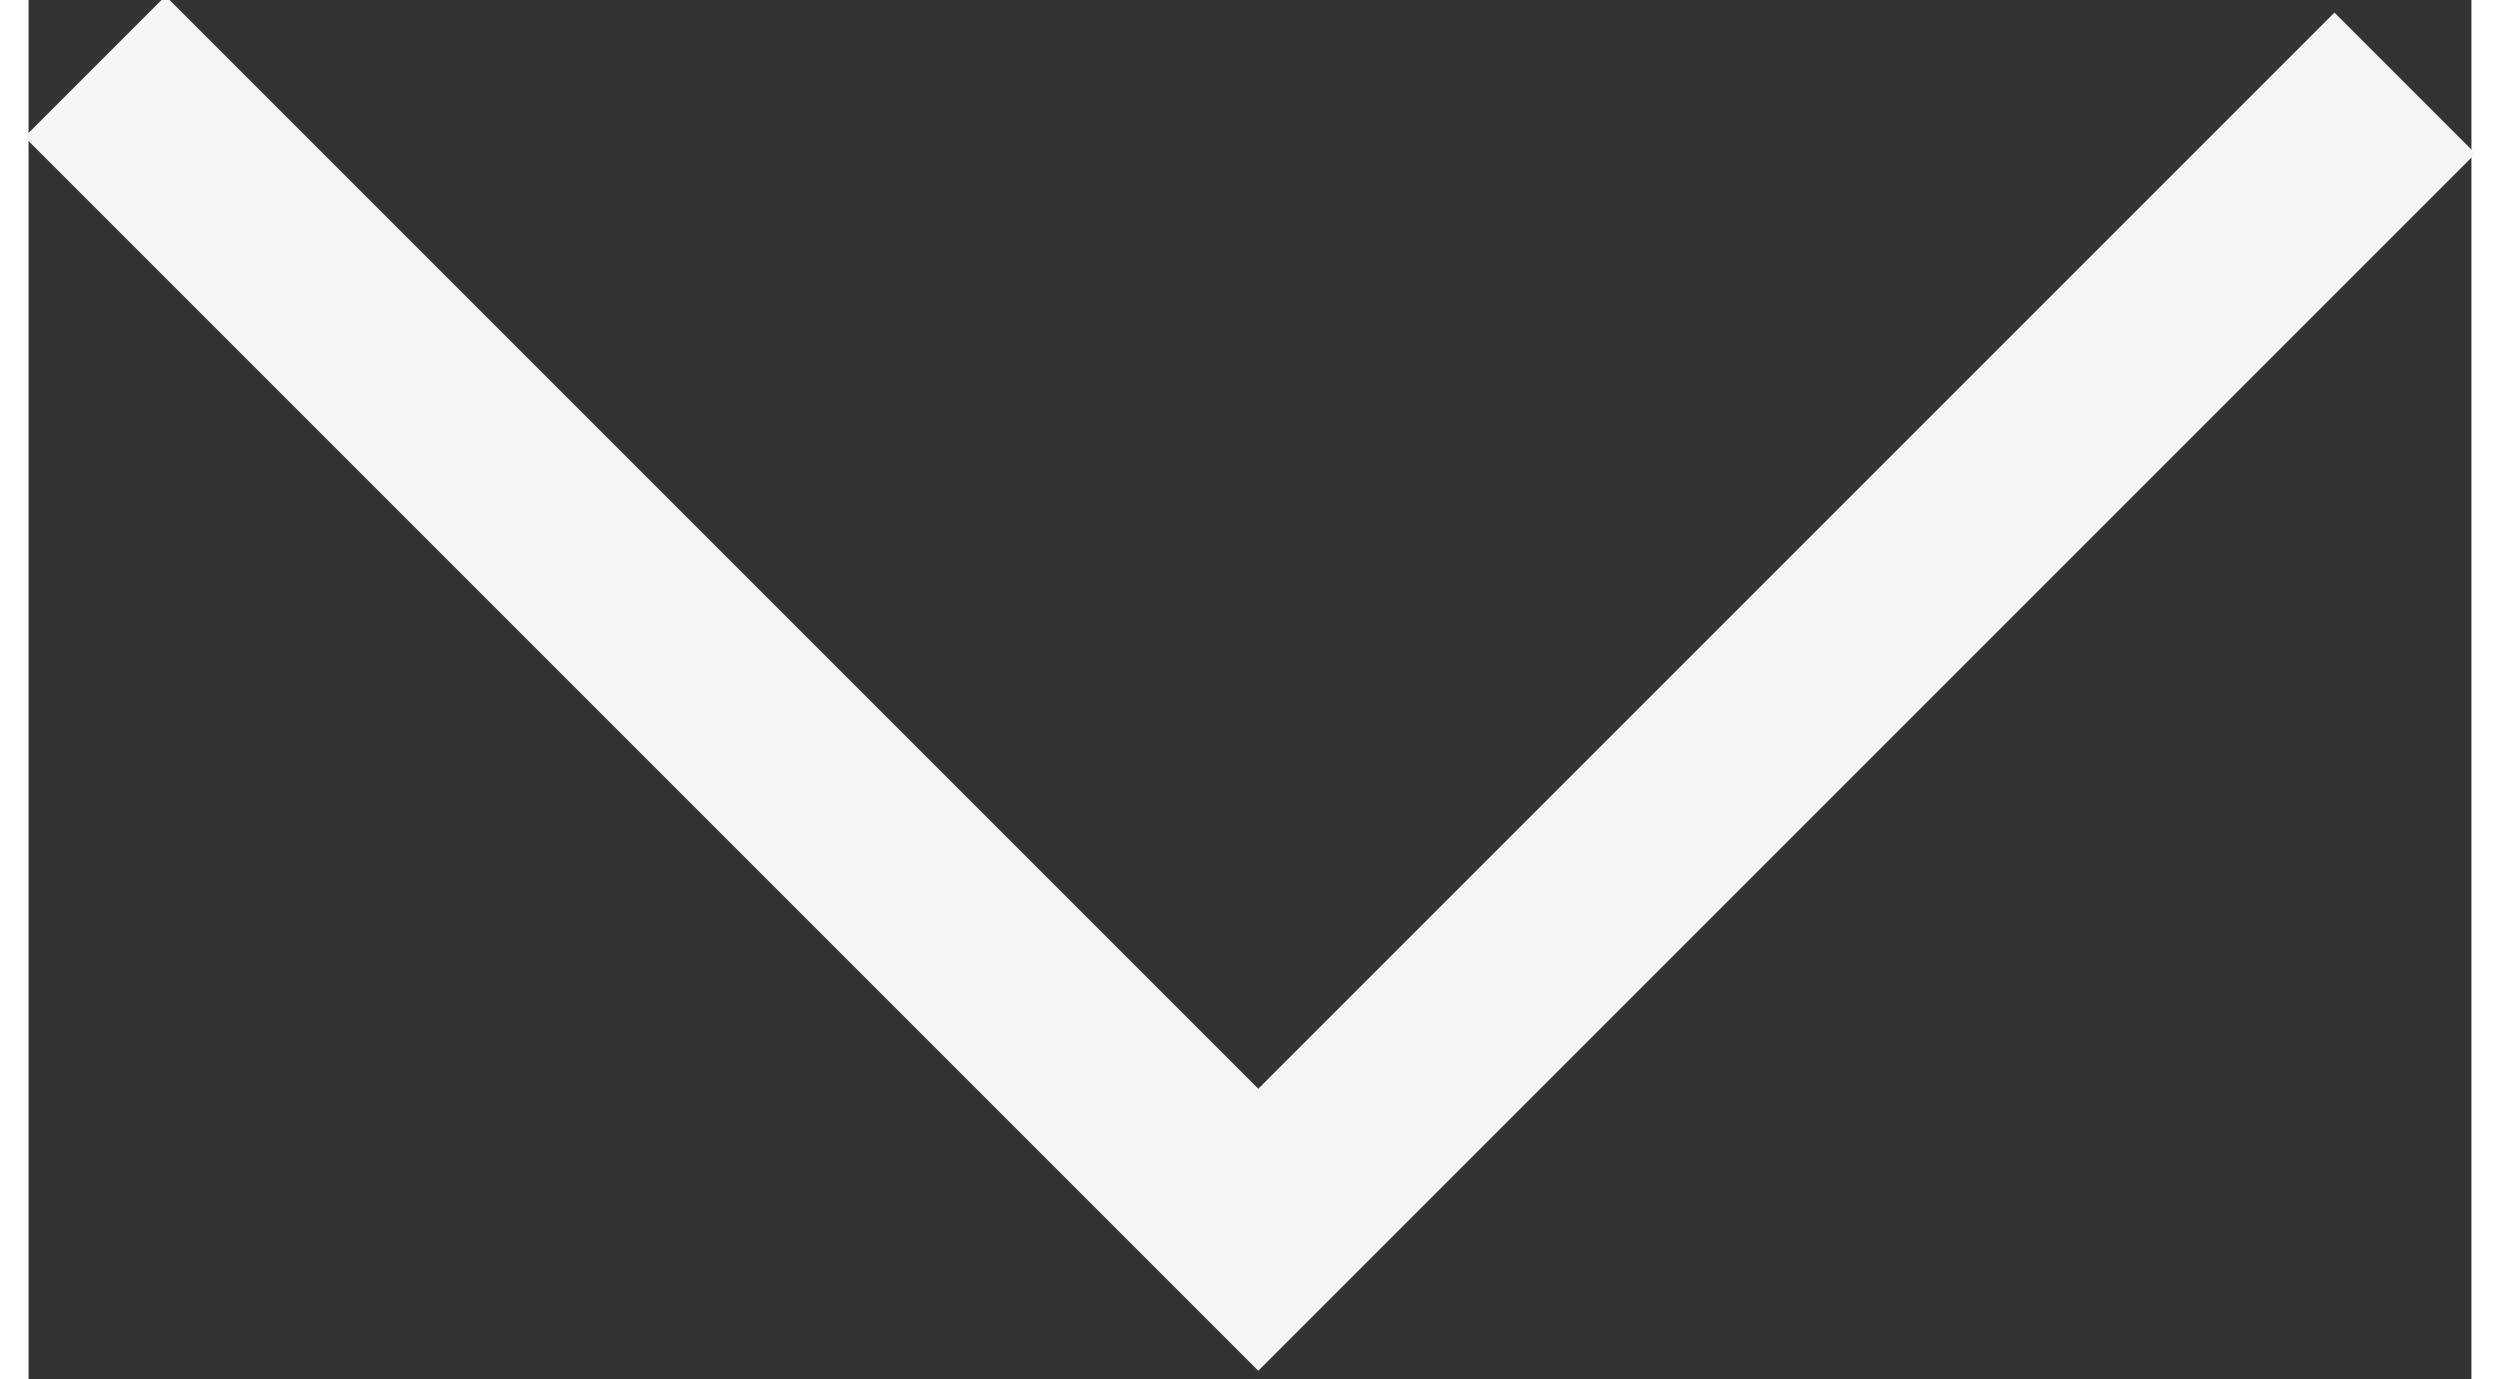 <?xml version="1.0" encoding="UTF-8"?> <!-- Creator: CorelDRAW 2019 (64-Bit) --> <svg xmlns="http://www.w3.org/2000/svg" xmlns:xlink="http://www.w3.org/1999/xlink" xmlns:xodm="http://www.corel.com/coreldraw/odm/2003" xml:space="preserve" width="29px" height="16px" style="shape-rendering:geometricPrecision; text-rendering:geometricPrecision; image-rendering:optimizeQuality; fill-rule:evenodd; clip-rule:evenodd" viewBox="0 0 1.47 0.83"><rect x="0" y="0" width="1.47" height="0.83" fill="#333333" stroke="none"/> <defs> <style type="text/css"> <![CDATA[ .str0 {stroke:whitesmoke;stroke-width:0.12;stroke-miterlimit:22.926} .fil0 {fill:none} ]]> </style> </defs> <g id="Слой_x0020_1">  <polyline class="fil0 str0" points="0.04,0.04 0.74,0.74 1.43,0.05 "></polyline> </g> </svg> 